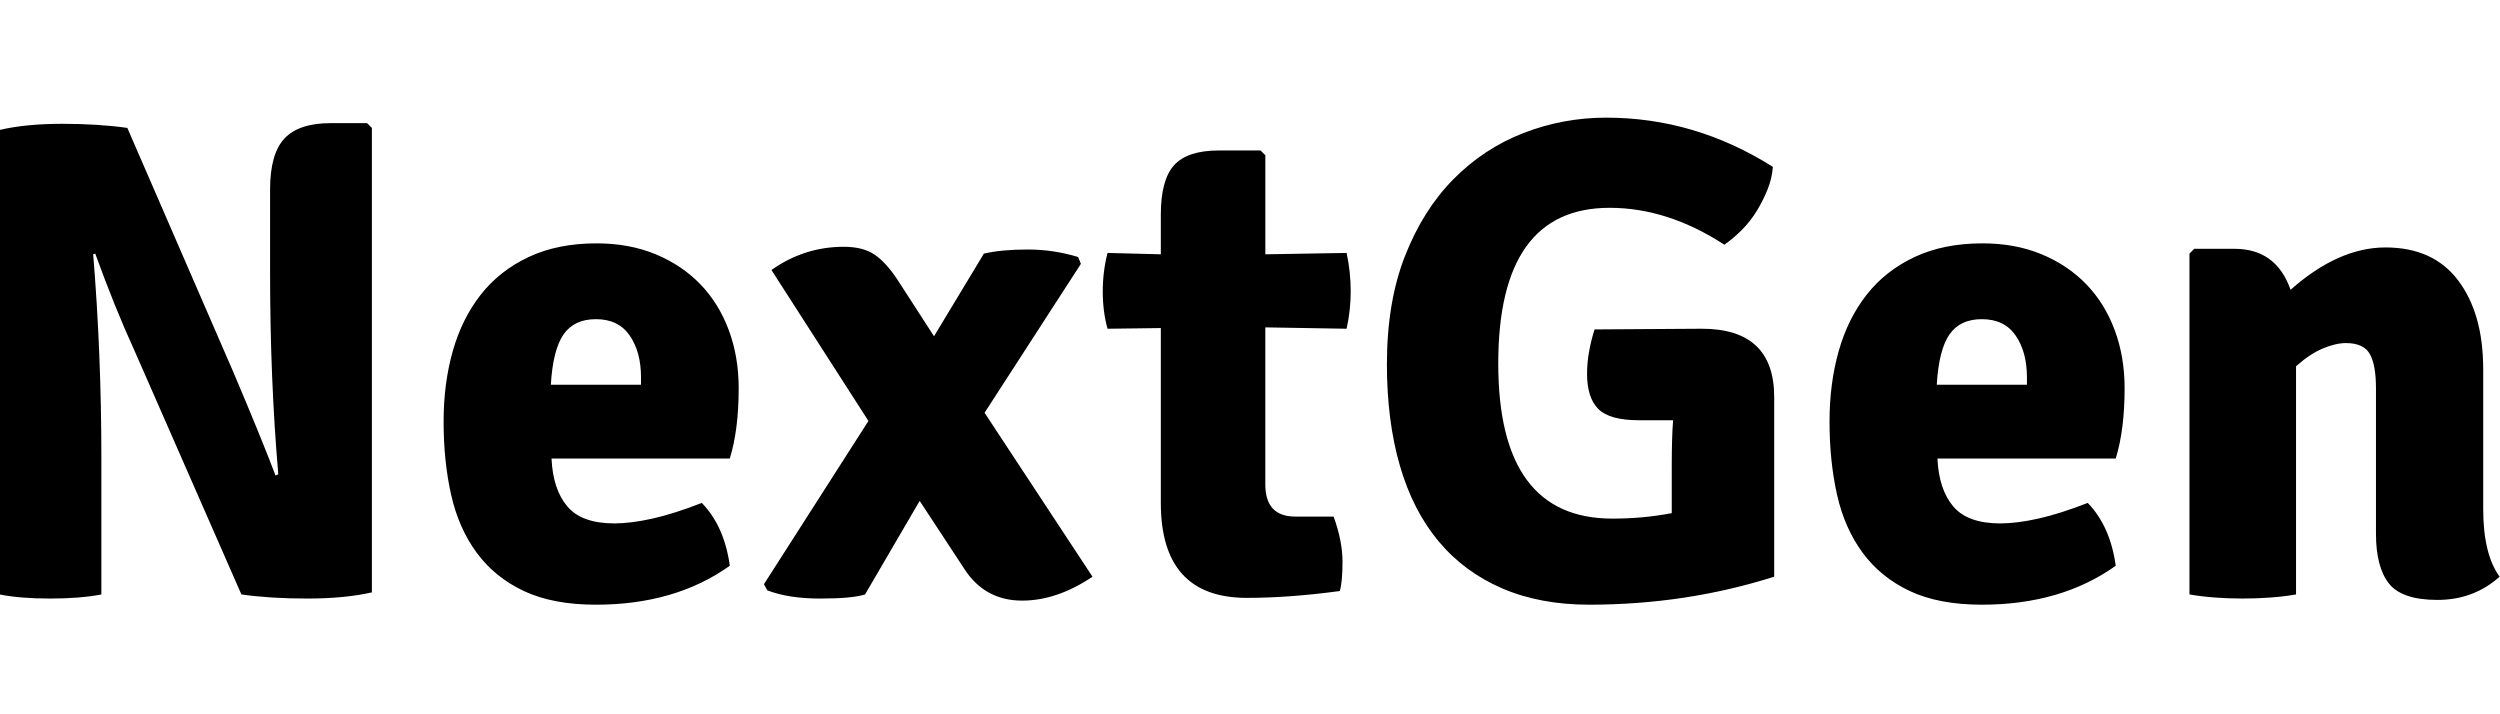<svg viewBox="0 0 280 80" xmlns="http://www.w3.org/2000/svg" data-name="Calque 1" id="Calque_1">
  <path d="M41.115,13.791l.536.536v52.022c-2.04.459-4.45.689-7.23.689-2.78,0-5.24-.153-7.383-.459l-12.011-27.388c-1.428-3.111-2.882-6.707-4.361-10.787l-.23.077c.612,7.446.918,15.071.918,22.874v15.224c-1.581.306-3.494.459-5.738.459-2.244,0-4.131-.153-5.661-.459V14.556c1.938-.459,4.271-.689,7-.689,2.729,0,5.164.153,7.306.459l11.858,27.311c2.142,5.049,3.723,8.925,4.743,11.628l.306-.153c-.612-7.089-.918-14.612-.918-22.568v-9.333c0-2.652.536-4.552,1.607-5.699,1.071-1.148,2.805-1.721,5.202-1.721h4.055l0.0 0ZM81.738,51.354h-19.967c.102,2.295.689,4.08,1.76,5.355,1.071,1.275,2.831,1.913,5.279,1.913,1.224,0,2.639-.179,4.246-.536,1.607-.357,3.455-.944,5.546-1.76,1.683,1.734,2.729,4.08,3.137,7.038-4.08,2.907-9.078,4.361-14.995,4.361-3.213,0-5.903-.51-8.071-1.53-2.168-1.02-3.927-2.448-5.279-4.284-1.352-1.836-2.308-4.004-2.869-6.503-.561-2.499-.842-5.228-.842-8.186 0-2.856.344-5.495,1.033-7.918.689-2.423,1.734-4.526,3.137-6.311,1.403-1.785,3.188-3.188,5.355-4.208,2.168-1.02,4.705-1.53,7.612-1.53,2.448,0,4.654.408,6.617,1.224,1.964.816,3.634,1.938,5.011,3.366,1.377,1.428,2.435,3.137,3.175,5.126.74,1.989,1.109,4.157,1.109,6.503,0,3.111-.332,5.738-.995,7.88l-0.0 0ZM61.694,43.092h10.098v-.842c0-1.887-.421-3.443-1.262-4.667-.842-1.224-2.104-1.836-3.787-1.836-1.632,0-2.843.574-3.634,1.721-.791,1.148-1.262,3.022-1.415,5.623h0ZM110.197,28.403c1.326-.306,2.958-.459,4.896-.459,1.938,0,3.825.281,5.661.842l.306.765-10.787,16.678,12.087,18.361c-2.652,1.785-5.279,2.678-7.88,2.678-2.805,0-4.973-1.199-6.503-3.596l-4.973-7.574-6.12,10.481c-.969.306-2.639.459-5.011.459-2.372,0-4.348-.306-5.929-.918l-.383-.689,11.705-18.284-10.863-16.907c2.448-1.734,5.151-2.601,8.109-2.601,1.428,0,2.576.293,3.443.88.867.587,1.734,1.543,2.601,2.869l4.055,6.273,5.585-9.257v-0ZM150.82,28.327c.306,1.428.459,2.856.459,4.284s-.153,2.831-.459,4.208l-9.104-.153v17.596c0,2.397,1.122,3.596,3.366,3.596h4.284c.663,1.836.995,3.519.995,5.049,0,1.53-.102,2.627-.306,3.29-3.774.51-7.242.765-10.404.765-6.426,0-9.639-3.545-9.639-10.634v-19.585l-5.967.077c-.357-1.275-.536-2.665-.536-4.169,0-1.505.179-2.945.536-4.322l5.967.153v-4.437c0-2.601.497-4.45,1.492-5.546.995-1.097,2.665-1.645,5.011-1.645h4.667l.536.536v11.093l9.104-.153h0ZM178.59,36.895l12.011-.077c5.406-0,8.109,2.55,8.109,7.65v20.12c-6.579,2.091-13.49,3.137-20.732,3.137-3.672,0-6.923-.612-9.754-1.836-2.831-1.224-5.202-2.984-7.115-5.279-1.913-2.295-3.353-5.113-4.322-8.454-.969-3.341-1.454-7.128-1.454-11.361,0-4.641.676-8.683,2.027-12.126,1.352-3.443,3.162-6.311,5.432-8.607,2.27-2.295,4.883-4.016,7.842-5.164s6.044-1.721,9.257-1.721c6.63,0,12.852,1.836,18.667,5.508-.051.816-.242,1.645-.574,2.486-.332.842-.74,1.658-1.224,2.448-.485.791-1.046,1.505-1.683,2.142-.638.638-1.288,1.186-1.951,1.645-4.233-2.754-8.517-4.131-12.852-4.131-8.313,0-12.47,5.814-12.47,17.443,0,11.577,4.259,17.366,12.776,17.366,1.173,0,2.308-.051,3.404-.153,1.097-.102,2.18-.255,3.251-.459v-5.126c0-1.173.013-2.193.038-3.06.025-.867.064-1.607.115-2.219h-3.825c-2.193,0-3.71-.421-4.552-1.262-.842-.842-1.262-2.155-1.262-3.94,0-1.53.281-3.188.842-4.973l0.0 0h0ZM236.962,51.354h-19.967c.102,2.295.689,4.08,1.76,5.355,1.071,1.275,2.831,1.913,5.279,1.913,1.224,0,2.639-.179,4.246-.536,1.607-.357,3.455-.944,5.546-1.76,1.683,1.734,2.729,4.08,3.137,7.038-4.08,2.907-9.078,4.361-14.995,4.361-3.213,0-5.903-.51-8.071-1.53-2.168-1.02-3.927-2.448-5.279-4.284-1.352-1.836-2.308-4.004-2.869-6.503-.561-2.499-.842-5.228-.842-8.186,0-2.856.344-5.495,1.033-7.918.689-2.423,1.734-4.526,3.137-6.311,1.403-1.785,3.188-3.188,5.355-4.208,2.168-1.02,4.705-1.53,7.612-1.53,2.448,0,4.654.408,6.617,1.224,1.964.816,3.634,1.938,5.011,3.366,1.377,1.428,2.435,3.137,3.175,5.126.74,1.989,1.109,4.157,1.109,6.503,0,3.111-.332,5.738-.995,7.88v0ZM216.918,43.092h10.098v-.842c0-1.887-.421-3.443-1.262-4.667-.842-1.224-2.104-1.836-3.787-1.836-1.632,0-2.843.574-3.634,1.721-.791,1.148-1.262,3.022-1.415,5.623ZM278.12,41.332v15.683c0,3.366.612,5.891,1.836,7.574-1.938,1.734-4.259,2.601-6.962,2.601-2.652,0-4.463-.612-5.432-1.836-.969-1.224-1.454-3.086-1.454-5.585v-16.295c0-1.734-.23-3.009-.689-3.825-.459-.816-1.352-1.224-2.678-1.224-.765 0-1.632.204-2.601.612-.969.408-1.964,1.071-2.984,1.989v25.552c-.867.153-1.811.268-2.831.344-1.02.077-2.066.115-3.137.115-1.071,0-2.117-.038-3.137-.115-1.02-.077-1.964-.191-2.831-.344V28.403l.536-.536h4.514c3.111,0,5.202,1.53,6.273,4.59,3.57-3.162,7.115-4.743,10.634-4.743,3.57,0,6.286,1.237,8.148,3.71,1.862,2.474,2.792,5.776,2.792,9.907l-0-0.0 0-0Z" id="SvgjsG1013"></path>
</svg>